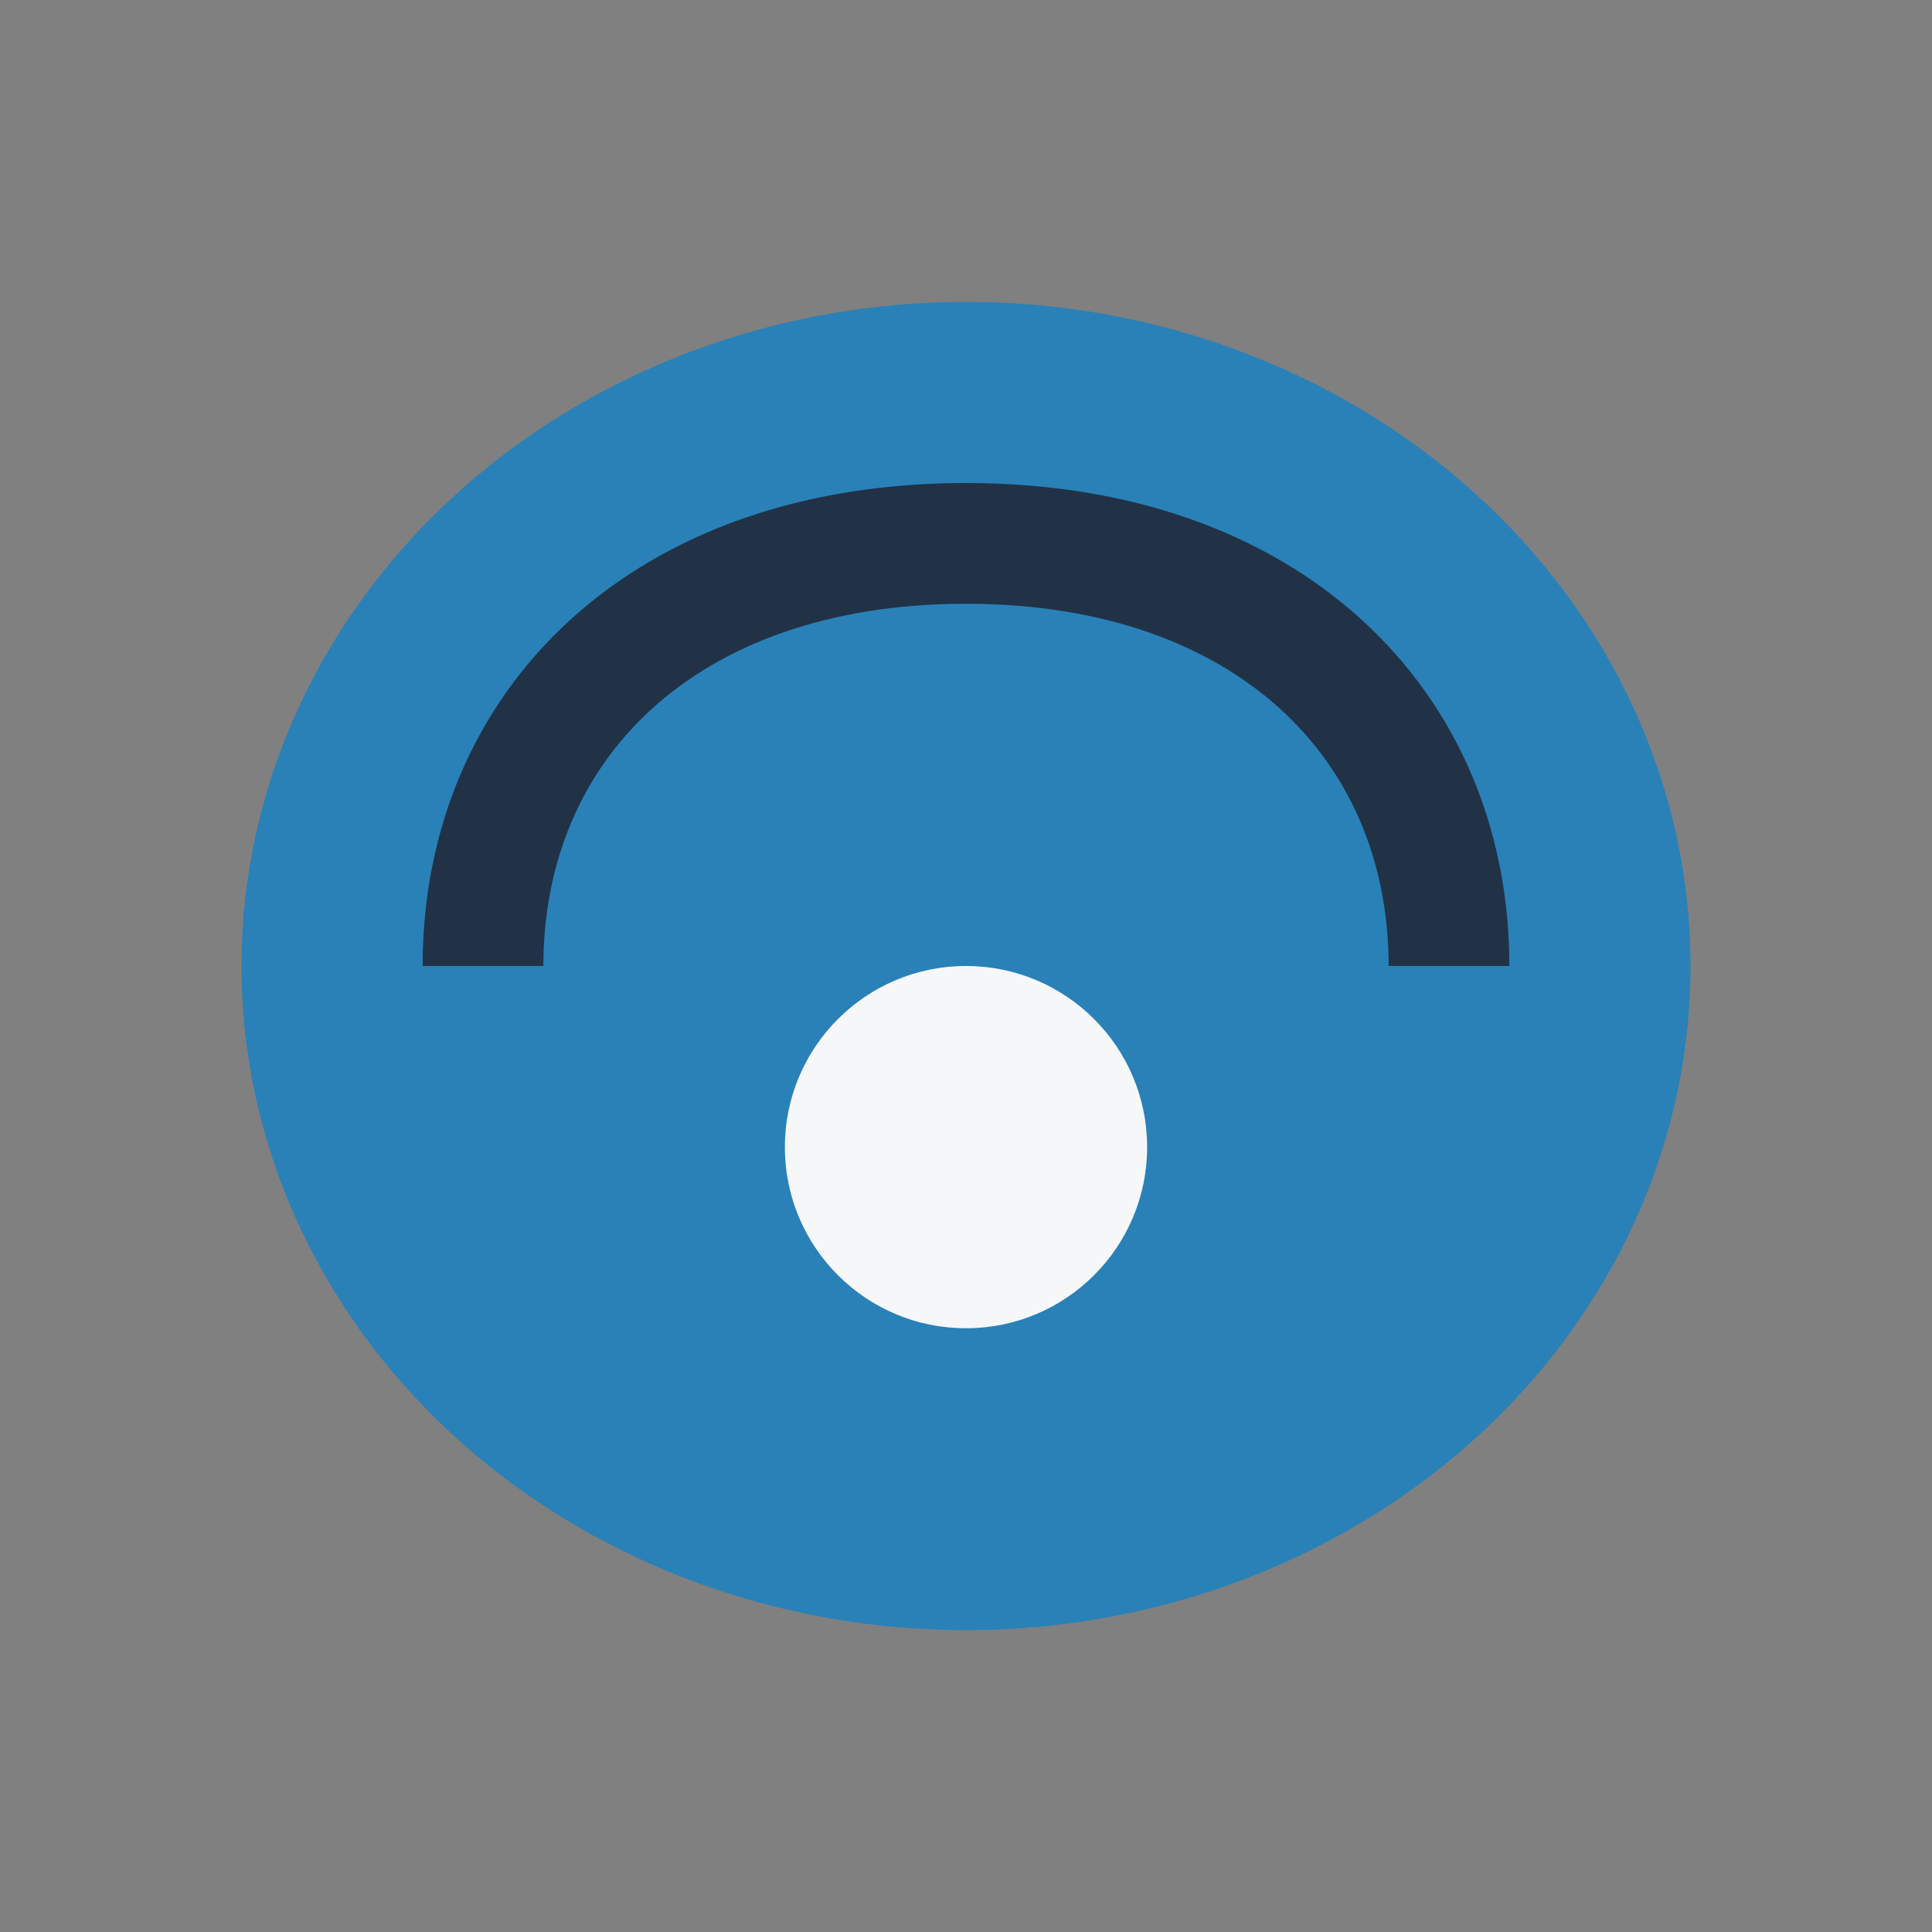 <?xml version="1.0" encoding="UTF-8"?>
<svg xmlns="http://www.w3.org/2000/svg" width="32" height="32" viewBox="0 0 32 32"><rect x="0" y="0" width="32" height="32" fill="#808080" stroke="none"/><ellipse cx="16" cy="16" rx="12" ry="11" fill="#2981B8"/><path d="M8 16c0-4 3-7 8-7s8 3 8 7" stroke="#213247" stroke-width="2" fill="none"/><circle cx="16" cy="19" r="3" fill="#F6F7F9"/></svg>